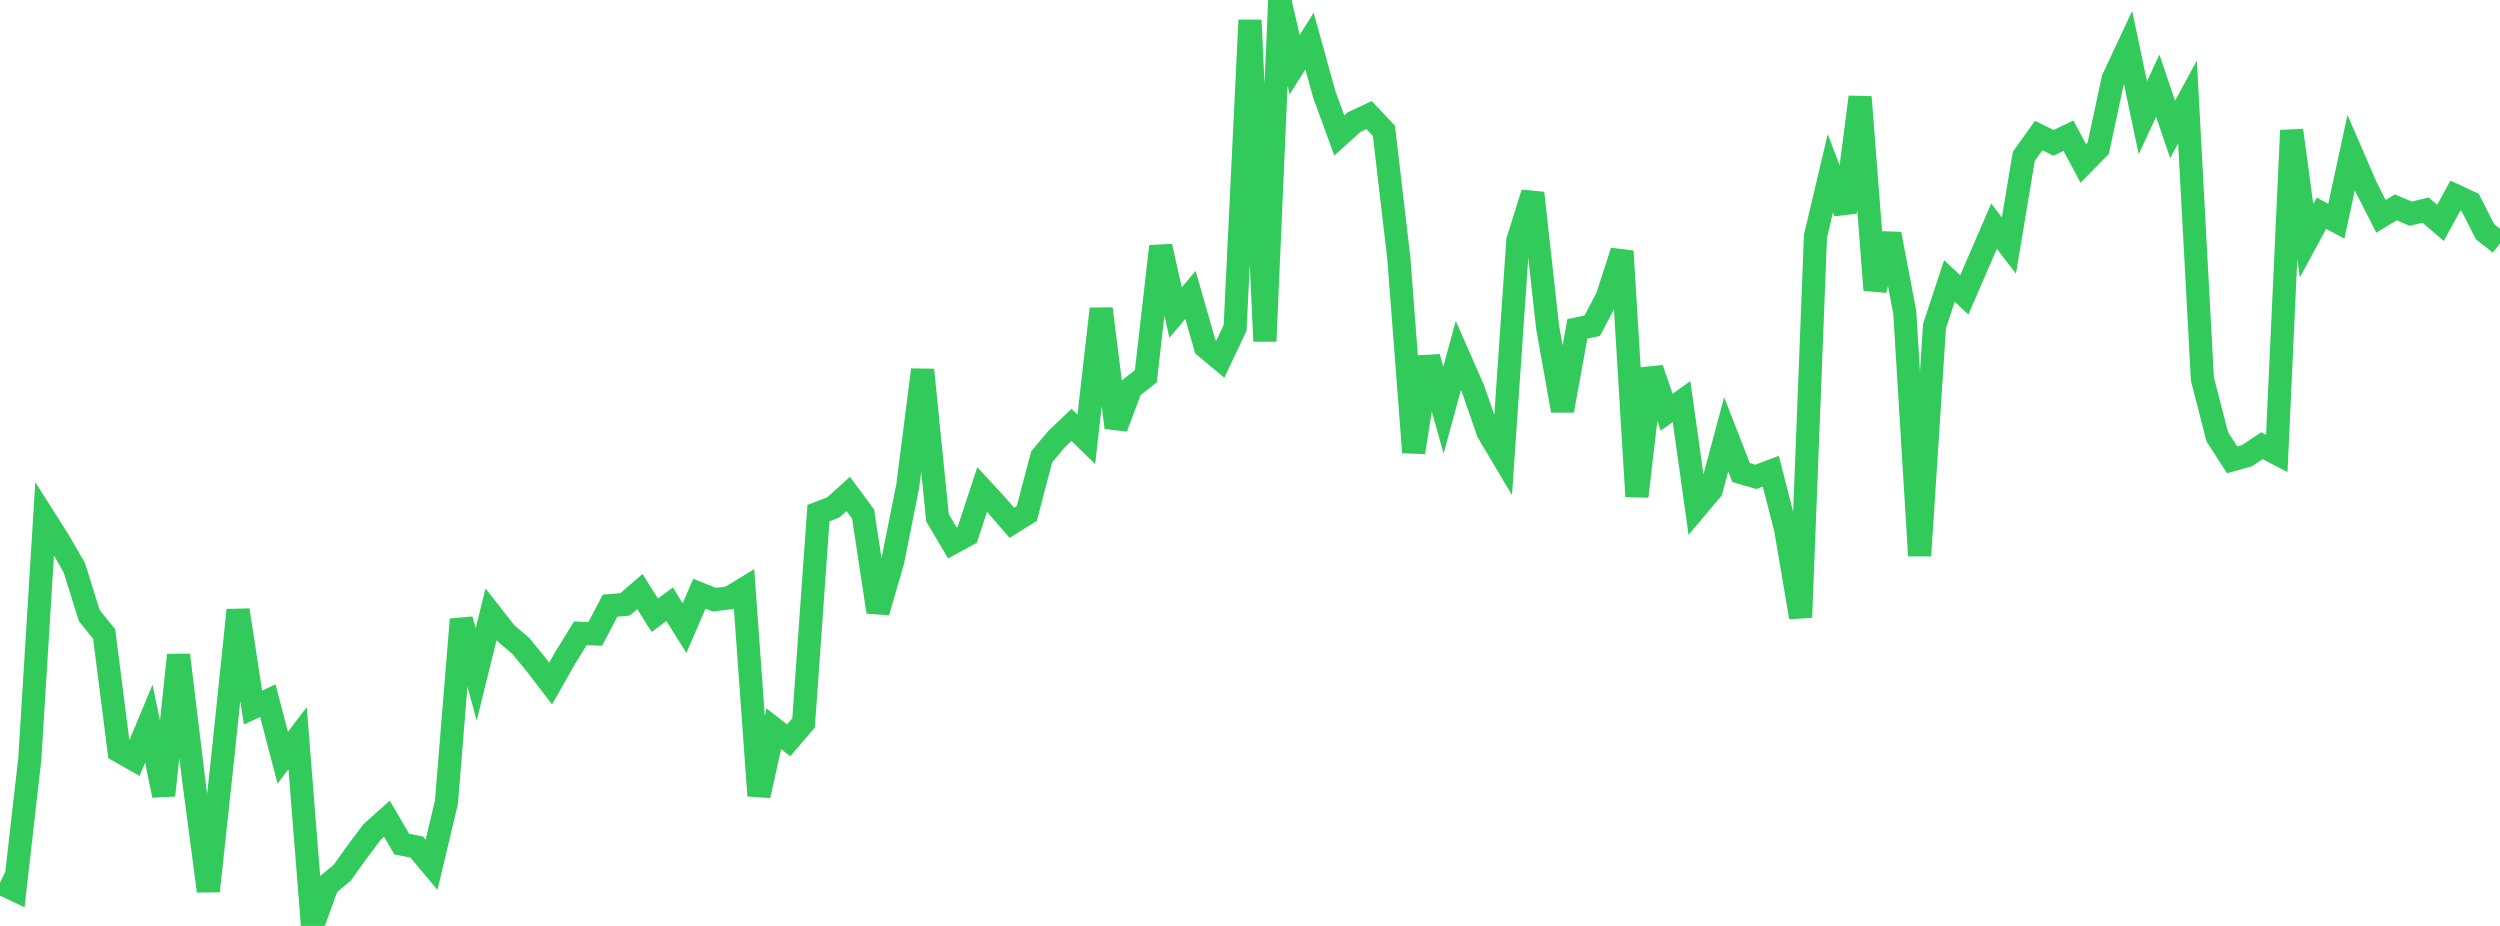 <?xml version="1.0" standalone="no"?>
<!DOCTYPE svg PUBLIC "-//W3C//DTD SVG 1.1//EN" "http://www.w3.org/Graphics/SVG/1.1/DTD/svg11.dtd">

<svg width="135" height="50" viewBox="0 0 135 50" preserveAspectRatio="none" 
  xmlns="http://www.w3.org/2000/svg"
  xmlns:xlink="http://www.w3.org/1999/xlink">


<polyline points="0.0, 47.674 0.804, 48.055 1.607, 41 2.411, 28.001 3.214, 29.268 4.018, 30.668 4.821, 33.243 5.625, 34.236 6.429, 40.552 7.232, 41.008 8.036, 39.079 8.839, 42.95 9.643, 35.371 10.446, 42.017 11.25, 48.118 12.054, 40.651 12.857, 32.946 13.661, 38.208 14.464, 37.835 15.268, 40.917 16.071, 39.862 16.875, 50.0 17.679, 47.791 18.482, 47.125 19.286, 46 20.089, 44.929 20.893, 44.21 21.696, 45.583 22.5, 45.739 23.304, 46.7 24.107, 43.323 24.911, 33.45 25.714, 36.421 26.518, 33.171 27.321, 34.197 28.125, 34.882 28.929, 35.864 29.732, 36.911 30.536, 35.499 31.339, 34.197 32.143, 34.231 32.946, 32.704 33.75, 32.637 34.554, 31.944 35.357, 33.221 36.161, 32.627 36.964, 33.918 37.768, 32.062 38.571, 32.383 39.375, 32.285 40.179, 31.798 40.982, 42.963 41.786, 39.353 42.589, 39.977 43.393, 39.037 44.196, 27.706 45.0, 27.399 45.804, 26.674 46.607, 27.758 47.411, 33.048 48.214, 30.282 49.018, 26.245 49.821, 19.972 50.625, 27.962 51.429, 29.319 52.232, 28.88 53.036, 26.432 53.839, 27.304 54.643, 28.233 55.446, 27.729 56.25, 24.672 57.054, 23.712 57.857, 22.944 58.661, 23.724 59.464, 16.675 60.268, 23.087 61.071, 20.948 61.875, 20.321 62.679, 13.304 63.482, 16.877 64.286, 15.926 65.089, 18.729 65.893, 19.402 66.696, 17.701 67.5, 1.089 68.304, 18.425 69.107, 0.0 69.911, 3.495 70.714, 2.218 71.518, 5.118 72.321, 7.315 73.125, 6.59 73.929, 6.217 74.732, 7.065 75.536, 13.935 76.339, 24.427 77.143, 19.285 77.946, 22.15 78.75, 19.196 79.554, 21.025 80.357, 23.346 81.161, 24.697 81.964, 12.991 82.768, 10.424 83.571, 17.673 84.375, 22.173 85.179, 17.759 85.982, 17.589 86.786, 16.054 87.589, 13.567 88.393, 26.806 89.196, 19.909 90.0, 22.261 90.804, 21.686 91.607, 27.407 92.411, 26.452 93.214, 23.451 94.018, 25.518 94.821, 25.75 95.625, 25.444 96.429, 28.596 97.232, 33.337 98.036, 12.755 98.839, 9.36 99.643, 11.459 100.446, 5.24 101.25, 15.658 102.054, 12.638 102.857, 16.864 103.661, 30.006 104.464, 17.606 105.268, 15.172 106.071, 15.923 106.875, 14.07 107.679, 12.214 108.482, 13.259 109.286, 8.442 110.089, 7.318 110.893, 7.714 111.696, 7.329 112.5, 8.825 113.304, 8.006 114.107, 4.266 114.911, 2.549 115.714, 6.361 116.518, 4.627 117.321, 6.986 118.125, 5.508 118.929, 20.46 119.732, 23.585 120.536, 24.831 121.339, 24.606 122.143, 24.069 122.946, 24.487 123.75, 7.04 124.554, 12.999 125.357, 11.517 126.161, 11.946 126.964, 8.241 127.768, 10.1 128.571, 11.682 129.375, 11.196 130.179, 11.539 130.982, 11.345 131.786, 12.034 132.589, 10.566 133.393, 10.94 134.196, 12.519 135.0, 13.152" fill="none" stroke="#32ca5b" stroke-width="1.25"/>

</svg>